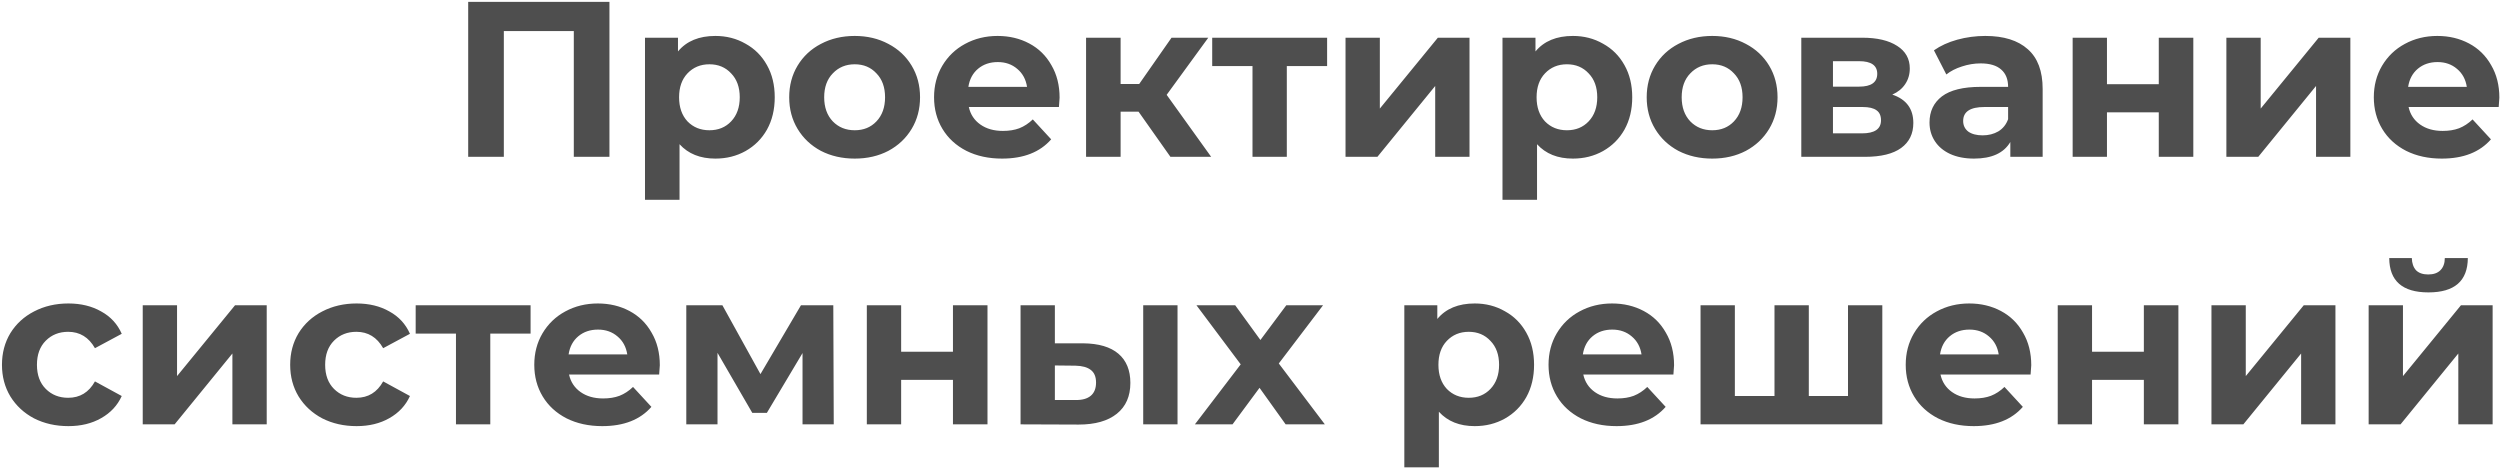 <?xml version="1.0" encoding="UTF-8"?> <svg xmlns="http://www.w3.org/2000/svg" width="271" height="51" viewBox="0 0 271 51" fill="none"> <path d="M66.064 0.2V17H62.2V3.368H54.616V17H50.752V0.2H66.064ZM77.549 3.896C78.749 3.896 79.837 4.176 80.813 4.736C81.805 5.28 82.581 6.056 83.141 7.064C83.701 8.056 83.981 9.216 83.981 10.544C83.981 11.872 83.701 13.04 83.141 14.048C82.581 15.04 81.805 15.816 80.813 16.376C79.837 16.92 78.749 17.192 77.549 17.192C75.901 17.192 74.605 16.672 73.661 15.632V21.656H69.917V4.088H73.493V5.576C74.421 4.456 75.773 3.896 77.549 3.896ZM76.901 14.12C77.861 14.12 78.645 13.8 79.253 13.16C79.877 12.504 80.189 11.632 80.189 10.544C80.189 9.456 79.877 8.592 79.253 7.952C78.645 7.296 77.861 6.968 76.901 6.968C75.941 6.968 75.149 7.296 74.525 7.952C73.917 8.592 73.613 9.456 73.613 10.544C73.613 11.632 73.917 12.504 74.525 13.16C75.149 13.8 75.941 14.12 76.901 14.12ZM92.653 17.192C91.293 17.192 90.069 16.912 88.981 16.352C87.909 15.776 87.069 14.984 86.461 13.976C85.853 12.968 85.549 11.824 85.549 10.544C85.549 9.264 85.853 8.12 86.461 7.112C87.069 6.104 87.909 5.32 88.981 4.76C90.069 4.184 91.293 3.896 92.653 3.896C94.013 3.896 95.229 4.184 96.301 4.76C97.373 5.32 98.213 6.104 98.821 7.112C99.429 8.12 99.733 9.264 99.733 10.544C99.733 11.824 99.429 12.968 98.821 13.976C98.213 14.984 97.373 15.776 96.301 16.352C95.229 16.912 94.013 17.192 92.653 17.192ZM92.653 14.12C93.613 14.12 94.397 13.8 95.005 13.16C95.629 12.504 95.941 11.632 95.941 10.544C95.941 9.456 95.629 8.592 95.005 7.952C94.397 7.296 93.613 6.968 92.653 6.968C91.693 6.968 90.901 7.296 90.277 7.952C89.653 8.592 89.341 9.456 89.341 10.544C89.341 11.632 89.653 12.504 90.277 13.16C90.901 13.8 91.693 14.12 92.653 14.12ZM114.86 10.592C114.86 10.64 114.836 10.976 114.788 11.6H105.02C105.196 12.4 105.612 13.032 106.268 13.496C106.924 13.96 107.74 14.192 108.716 14.192C109.388 14.192 109.98 14.096 110.492 13.904C111.02 13.696 111.508 13.376 111.956 12.944L113.948 15.104C112.732 16.496 110.956 17.192 108.62 17.192C107.164 17.192 105.876 16.912 104.756 16.352C103.636 15.776 102.772 14.984 102.164 13.976C101.556 12.968 101.252 11.824 101.252 10.544C101.252 9.28 101.548 8.144 102.14 7.136C102.748 6.112 103.572 5.32 104.612 4.76C105.668 4.184 106.844 3.896 108.14 3.896C109.404 3.896 110.548 4.168 111.572 4.712C112.596 5.256 113.396 6.04 113.972 7.064C114.564 8.072 114.86 9.248 114.86 10.592ZM108.164 6.728C107.316 6.728 106.604 6.968 106.028 7.448C105.452 7.928 105.1 8.584 104.972 9.416H111.332C111.204 8.6 110.852 7.952 110.276 7.472C109.7 6.976 108.996 6.728 108.164 6.728ZM123.418 12.104H121.474V17H117.73V4.088H121.474V9.104H123.49L126.994 4.088H130.978L126.466 10.28L131.29 17H126.874L123.418 12.104ZM143.859 7.16H139.491V17H135.771V7.16H131.403V4.088H143.859V7.16ZM145.855 4.088H149.575V11.768L155.863 4.088H159.295V17H155.575V9.32L149.311 17H145.855V4.088ZM170.502 3.896C171.702 3.896 172.79 4.176 173.766 4.736C174.758 5.28 175.534 6.056 176.094 7.064C176.654 8.056 176.934 9.216 176.934 10.544C176.934 11.872 176.654 13.04 176.094 14.048C175.534 15.04 174.758 15.816 173.766 16.376C172.79 16.92 171.702 17.192 170.502 17.192C168.854 17.192 167.558 16.672 166.614 15.632V21.656H162.87V4.088H166.446V5.576C167.374 4.456 168.726 3.896 170.502 3.896ZM169.854 14.12C170.814 14.12 171.598 13.8 172.206 13.16C172.83 12.504 173.142 11.632 173.142 10.544C173.142 9.456 172.83 8.592 172.206 7.952C171.598 7.296 170.814 6.968 169.854 6.968C168.894 6.968 168.102 7.296 167.478 7.952C166.87 8.592 166.566 9.456 166.566 10.544C166.566 11.632 166.87 12.504 167.478 13.16C168.102 13.8 168.894 14.12 169.854 14.12ZM185.606 17.192C184.246 17.192 183.022 16.912 181.934 16.352C180.862 15.776 180.022 14.984 179.414 13.976C178.806 12.968 178.502 11.824 178.502 10.544C178.502 9.264 178.806 8.12 179.414 7.112C180.022 6.104 180.862 5.32 181.934 4.76C183.022 4.184 184.246 3.896 185.606 3.896C186.966 3.896 188.182 4.184 189.254 4.76C190.326 5.32 191.166 6.104 191.774 7.112C192.382 8.12 192.686 9.264 192.686 10.544C192.686 11.824 192.382 12.968 191.774 13.976C191.166 14.984 190.326 15.776 189.254 16.352C188.182 16.912 186.966 17.192 185.606 17.192ZM185.606 14.12C186.566 14.12 187.35 13.8 187.958 13.16C188.582 12.504 188.894 11.632 188.894 10.544C188.894 9.456 188.582 8.592 187.958 7.952C187.35 7.296 186.566 6.968 185.606 6.968C184.646 6.968 183.854 7.296 183.23 7.952C182.606 8.592 182.294 9.456 182.294 10.544C182.294 11.632 182.606 12.504 183.23 13.16C183.854 13.8 184.646 14.12 185.606 14.12ZM205.125 10.256C206.645 10.768 207.405 11.792 207.405 13.328C207.405 14.496 206.965 15.4 206.085 16.04C205.205 16.68 203.893 17 202.149 17H195.261V4.088H201.861C203.477 4.088 204.741 4.384 205.653 4.976C206.565 5.552 207.021 6.368 207.021 7.424C207.021 8.064 206.853 8.632 206.517 9.128C206.197 9.608 205.733 9.984 205.125 10.256ZM198.693 9.392H201.525C202.837 9.392 203.493 8.928 203.493 8C203.493 7.088 202.837 6.632 201.525 6.632H198.693V9.392ZM201.837 14.456C203.213 14.456 203.901 13.984 203.901 13.04C203.901 12.544 203.741 12.184 203.421 11.96C203.101 11.72 202.597 11.6 201.909 11.6H198.693V14.456H201.837ZM215.207 3.896C217.207 3.896 218.743 4.376 219.815 5.336C220.887 6.28 221.423 7.712 221.423 9.632V17H217.919V15.392C217.215 16.592 215.903 17.192 213.983 17.192C212.991 17.192 212.127 17.024 211.391 16.688C210.671 16.352 210.119 15.888 209.735 15.296C209.351 14.704 209.159 14.032 209.159 13.28C209.159 12.08 209.607 11.136 210.503 10.448C211.415 9.76 212.815 9.416 214.703 9.416H217.679C217.679 8.6 217.431 7.976 216.935 7.544C216.439 7.096 215.695 6.872 214.703 6.872C214.015 6.872 213.335 6.984 212.663 7.208C212.007 7.416 211.447 7.704 210.983 8.072L209.639 5.456C210.343 4.96 211.183 4.576 212.159 4.304C213.151 4.032 214.167 3.896 215.207 3.896ZM214.919 14.672C215.559 14.672 216.127 14.528 216.623 14.24C217.119 13.936 217.471 13.496 217.679 12.92V11.6H215.111C213.575 11.6 212.807 12.104 212.807 13.112C212.807 13.592 212.991 13.976 213.359 14.264C213.743 14.536 214.263 14.672 214.919 14.672ZM224.675 4.088H228.395V9.128H234.011V4.088H237.755V17H234.011V12.176H228.395V17H224.675V4.088ZM241.339 4.088H245.059V11.768L251.347 4.088H254.779V17H251.059V9.32L244.795 17H241.339V4.088ZM270.93 10.592C270.93 10.64 270.906 10.976 270.858 11.6H261.09C261.266 12.4 261.682 13.032 262.338 13.496C262.994 13.96 263.81 14.192 264.786 14.192C265.458 14.192 266.05 14.096 266.562 13.904C267.09 13.696 267.578 13.376 268.026 12.944L270.018 15.104C268.802 16.496 267.026 17.192 264.69 17.192C263.234 17.192 261.946 16.912 260.826 16.352C259.706 15.776 258.842 14.984 258.234 13.976C257.626 12.968 257.322 11.824 257.322 10.544C257.322 9.28 257.618 8.144 258.21 7.136C258.818 6.112 259.642 5.32 260.682 4.76C261.738 4.184 262.914 3.896 264.21 3.896C265.474 3.896 266.618 4.168 267.642 4.712C268.666 5.256 269.466 6.04 270.042 7.064C270.634 8.072 270.93 9.248 270.93 10.592ZM264.234 6.728C263.386 6.728 262.674 6.968 262.098 7.448C261.522 7.928 261.17 8.584 261.042 9.416H267.402C267.274 8.6 266.922 7.952 266.346 7.472C265.77 6.976 265.066 6.728 264.234 6.728ZM7.413 46.192C6.037 46.192 4.797 45.912 3.693 45.352C2.605 44.776 1.749 43.984 1.125 42.976C0.517 41.968 0.213 40.824 0.213 39.544C0.213 38.264 0.517 37.12 1.125 36.112C1.749 35.104 2.605 34.32 3.693 33.76C4.797 33.184 6.037 32.896 7.413 32.896C8.773 32.896 9.957 33.184 10.965 33.76C11.989 34.32 12.733 35.128 13.197 36.184L10.293 37.744C9.621 36.56 8.653 35.968 7.389 35.968C6.413 35.968 5.605 36.288 4.965 36.928C4.325 37.568 4.005 38.44 4.005 39.544C4.005 40.648 4.325 41.52 4.965 42.16C5.605 42.8 6.413 43.12 7.389 43.12C8.669 43.12 9.637 42.528 10.293 41.344L13.197 42.928C12.733 43.952 11.989 44.752 10.965 45.328C9.957 45.904 8.773 46.192 7.413 46.192ZM15.472 33.088H19.192V40.768L25.48 33.088H28.912V46H25.192V38.32L18.928 46H15.472V33.088ZM38.655 46.192C37.279 46.192 36.039 45.912 34.935 45.352C33.847 44.776 32.991 43.984 32.367 42.976C31.759 41.968 31.455 40.824 31.455 39.544C31.455 38.264 31.759 37.12 32.367 36.112C32.991 35.104 33.847 34.32 34.935 33.76C36.039 33.184 37.279 32.896 38.655 32.896C40.015 32.896 41.199 33.184 42.207 33.76C43.231 34.32 43.975 35.128 44.439 36.184L41.535 37.744C40.863 36.56 39.895 35.968 38.631 35.968C37.655 35.968 36.847 36.288 36.207 36.928C35.567 37.568 35.247 38.44 35.247 39.544C35.247 40.648 35.567 41.52 36.207 42.16C36.847 42.8 37.655 43.12 38.631 43.12C39.911 43.12 40.879 42.528 41.535 41.344L44.439 42.928C43.975 43.952 43.231 44.752 42.207 45.328C41.199 45.904 40.015 46.192 38.655 46.192ZM57.515 36.16H53.147V46H49.427V36.16H45.059V33.088H57.515V36.16ZM71.524 39.592C71.524 39.64 71.5 39.976 71.452 40.6H61.684C61.86 41.4 62.276 42.032 62.932 42.496C63.588 42.96 64.404 43.192 65.38 43.192C66.052 43.192 66.644 43.096 67.156 42.904C67.684 42.696 68.172 42.376 68.62 41.944L70.612 44.104C69.396 45.496 67.62 46.192 65.284 46.192C63.828 46.192 62.54 45.912 61.42 45.352C60.3 44.776 59.436 43.984 58.828 42.976C58.22 41.968 57.916 40.824 57.916 39.544C57.916 38.28 58.212 37.144 58.804 36.136C59.412 35.112 60.236 34.32 61.276 33.76C62.332 33.184 63.508 32.896 64.804 32.896C66.068 32.896 67.212 33.168 68.236 33.712C69.26 34.256 70.06 35.04 70.636 36.064C71.228 37.072 71.524 38.248 71.524 39.592ZM64.828 35.728C63.98 35.728 63.268 35.968 62.692 36.448C62.116 36.928 61.764 37.584 61.636 38.416H67.996C67.868 37.6 67.516 36.952 66.94 36.472C66.364 35.976 65.66 35.728 64.828 35.728ZM86.994 46V38.272L83.13 44.752H81.546L77.778 38.248V46H74.394V33.088H78.306L82.434 40.552L86.826 33.088H90.33L90.378 46H86.994ZM93.964 33.088H97.684V38.128H103.3V33.088H107.044V46H103.3V41.176H97.684V46H93.964V33.088ZM117.42 37.216C119.1 37.232 120.372 37.608 121.236 38.344C122.1 39.08 122.532 40.136 122.532 41.512C122.532 42.952 122.044 44.064 121.068 44.848C120.092 45.632 118.708 46.024 116.916 46.024L110.628 46V33.088H114.348V37.216H117.42ZM123.924 33.088H127.644V46H123.924V33.088ZM116.58 43.36C117.3 43.376 117.852 43.224 118.236 42.904C118.62 42.584 118.812 42.104 118.812 41.464C118.812 40.84 118.62 40.384 118.236 40.096C117.868 39.808 117.316 39.656 116.58 39.64L114.348 39.616V43.36H116.58ZM139.365 46L136.533 42.04L133.605 46H129.525L134.493 39.496L129.693 33.088H133.893L136.629 36.856L139.437 33.088H143.421L138.621 39.4L143.613 46H139.365ZM159.861 32.896C161.061 32.896 162.149 33.176 163.125 33.736C164.117 34.28 164.893 35.056 165.453 36.064C166.013 37.056 166.293 38.216 166.293 39.544C166.293 40.872 166.013 42.04 165.453 43.048C164.893 44.04 164.117 44.816 163.125 45.376C162.149 45.92 161.061 46.192 159.861 46.192C158.213 46.192 156.917 45.672 155.973 44.632V50.656H152.229V33.088H155.805V34.576C156.733 33.456 158.085 32.896 159.861 32.896ZM159.213 43.12C160.173 43.12 160.957 42.8 161.565 42.16C162.189 41.504 162.501 40.632 162.501 39.544C162.501 38.456 162.189 37.592 161.565 36.952C160.957 36.296 160.173 35.968 159.213 35.968C158.253 35.968 157.461 36.296 156.837 36.952C156.229 37.592 155.925 38.456 155.925 39.544C155.925 40.632 156.229 41.504 156.837 42.16C157.461 42.8 158.253 43.12 159.213 43.12ZM181.469 39.592C181.469 39.64 181.445 39.976 181.397 40.6H171.629C171.805 41.4 172.221 42.032 172.877 42.496C173.533 42.96 174.349 43.192 175.325 43.192C175.997 43.192 176.589 43.096 177.101 42.904C177.629 42.696 178.117 42.376 178.565 41.944L180.557 44.104C179.341 45.496 177.565 46.192 175.229 46.192C173.773 46.192 172.485 45.912 171.365 45.352C170.245 44.776 169.381 43.984 168.773 42.976C168.165 41.968 167.861 40.824 167.861 39.544C167.861 38.28 168.157 37.144 168.749 36.136C169.357 35.112 170.181 34.32 171.221 33.76C172.277 33.184 173.453 32.896 174.749 32.896C176.013 32.896 177.157 33.168 178.181 33.712C179.205 34.256 180.005 35.04 180.581 36.064C181.173 37.072 181.469 38.248 181.469 39.592ZM174.773 35.728C173.925 35.728 173.213 35.968 172.637 36.448C172.061 36.928 171.709 37.584 171.581 38.416H177.941C177.813 37.6 177.461 36.952 176.885 36.472C176.309 35.976 175.605 35.728 174.773 35.728ZM204.043 33.088V46H184.339V33.088H188.059V42.928H192.355V33.088H196.075V42.928H200.323V33.088H204.043ZM220.188 39.592C220.188 39.64 220.164 39.976 220.116 40.6H210.348C210.524 41.4 210.94 42.032 211.596 42.496C212.252 42.96 213.068 43.192 214.044 43.192C214.716 43.192 215.308 43.096 215.82 42.904C216.348 42.696 216.836 42.376 217.284 41.944L219.276 44.104C218.06 45.496 216.284 46.192 213.948 46.192C212.492 46.192 211.204 45.912 210.084 45.352C208.964 44.776 208.1 43.984 207.492 42.976C206.884 41.968 206.58 40.824 206.58 39.544C206.58 38.28 206.876 37.144 207.468 36.136C208.076 35.112 208.9 34.32 209.94 33.76C210.996 33.184 212.172 32.896 213.468 32.896C214.732 32.896 215.876 33.168 216.9 33.712C217.924 34.256 218.724 35.04 219.3 36.064C219.892 37.072 220.188 38.248 220.188 39.592ZM213.492 35.728C212.644 35.728 211.932 35.968 211.356 36.448C210.78 36.928 210.428 37.584 210.3 38.416H216.66C216.532 37.6 216.18 36.952 215.604 36.472C215.028 35.976 214.324 35.728 213.492 35.728ZM223.058 33.088H226.778V38.128H232.394V33.088H236.138V46H232.394V41.176H226.778V46H223.058V33.088ZM239.722 33.088H243.442V40.768L249.73 33.088H253.162V46H249.442V38.32L243.178 46H239.722V33.088ZM256.761 33.088H260.481V40.768L266.769 33.088H270.201V46H266.481V38.32L260.217 46H256.761V33.088ZM263.241 31.696C260.425 31.696 259.009 30.456 258.993 27.976H261.441C261.457 28.536 261.609 28.976 261.897 29.296C262.201 29.6 262.641 29.752 263.217 29.752C263.793 29.752 264.233 29.6 264.537 29.296C264.857 28.976 265.017 28.536 265.017 27.976H267.513C267.497 30.456 266.073 31.696 263.241 31.696Z" fill="#4E4E4E"></path> </svg> 